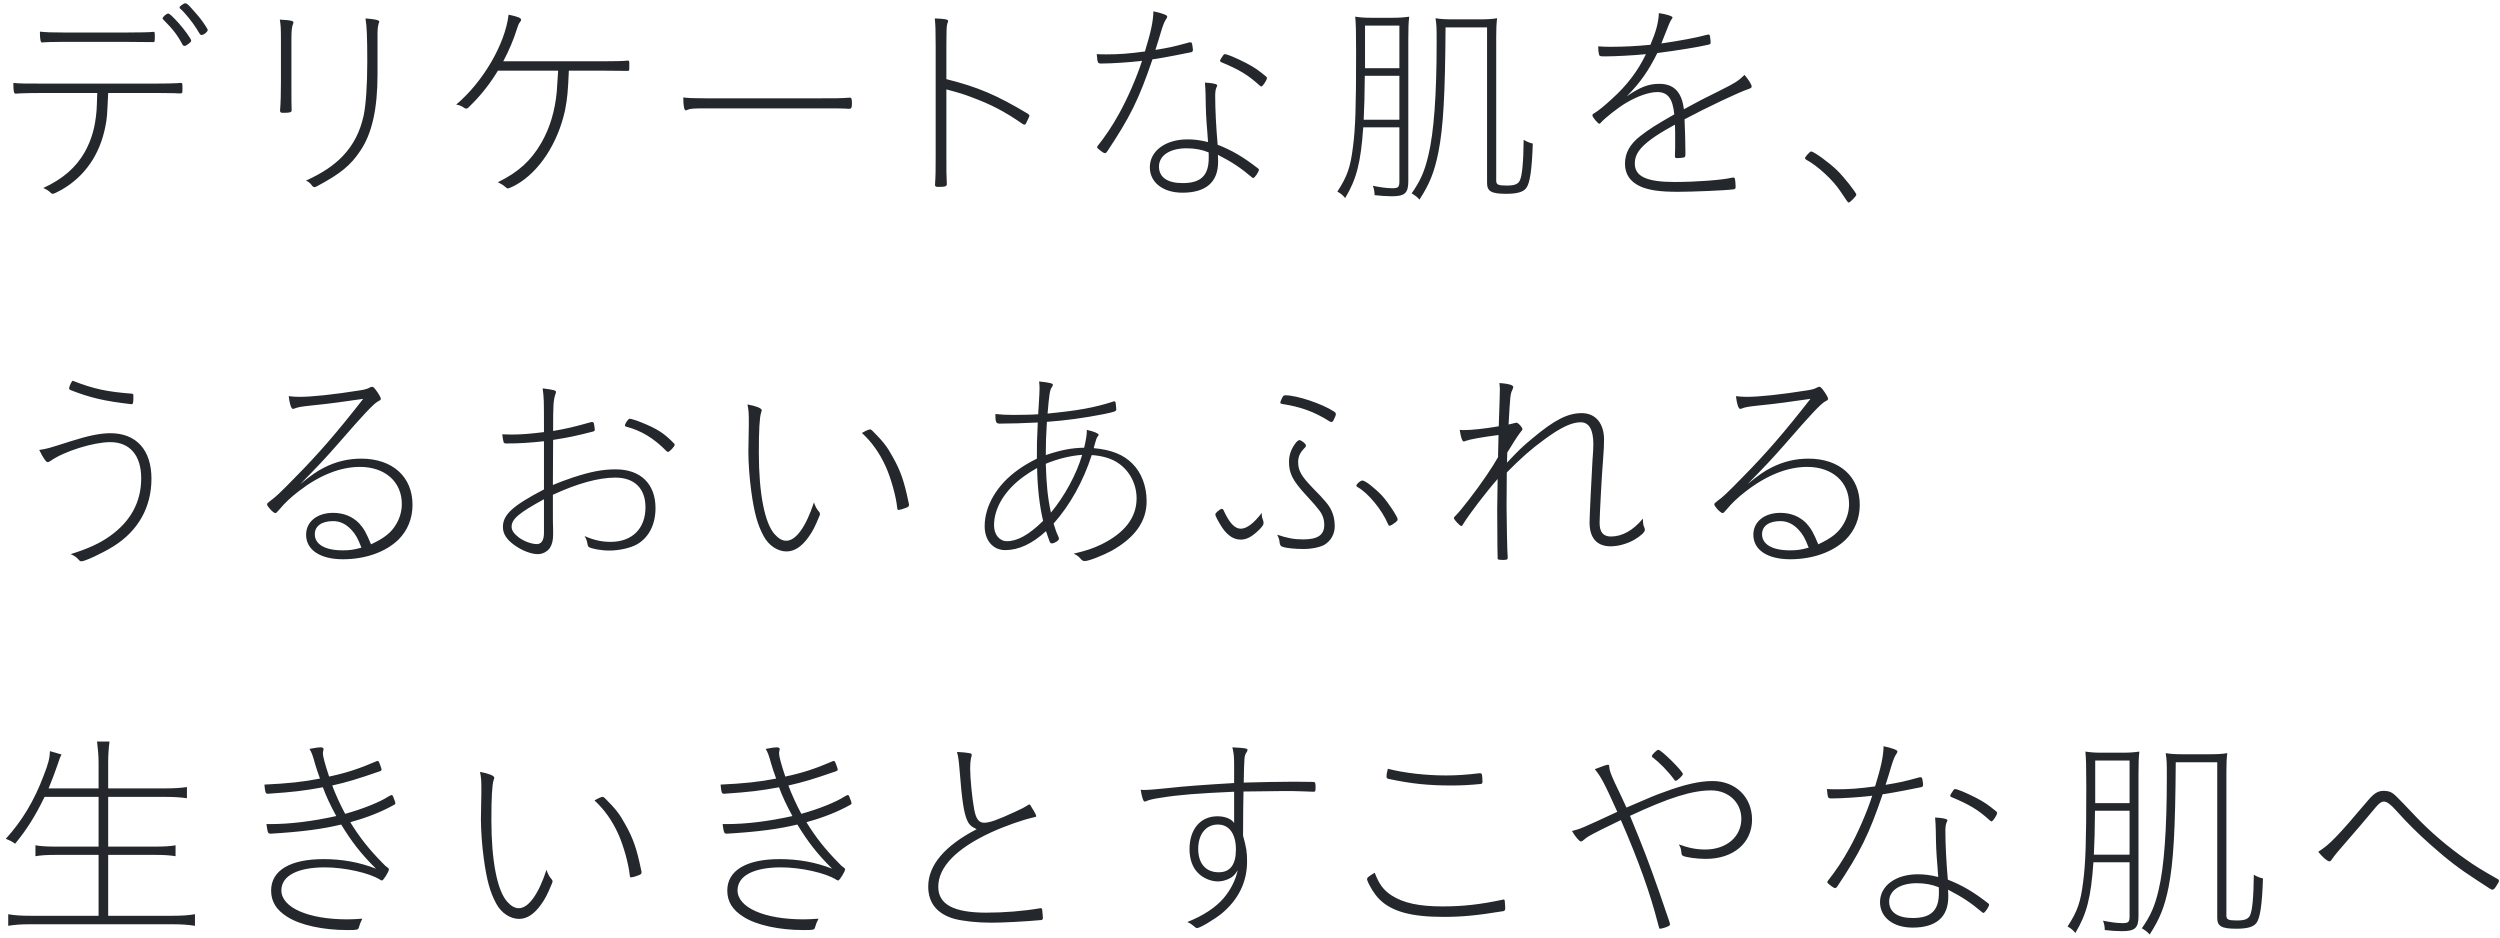 <svg width="381" height="143" viewBox="0 0 381 143" fill="none" xmlns="http://www.w3.org/2000/svg">
<path d="M23.762 14.169H16.486C16.316 17.875 16.316 17.977 16.044 19.337C15.194 23.621 12.882 26.919 9.38 28.925C8.632 29.333 8.19 29.537 8.054 29.537C7.918 29.537 7.85 29.503 7.714 29.367C7.408 29.061 7.068 28.857 6.592 28.653C9.55 27.293 11.556 25.559 12.916 23.179C13.97 21.275 14.514 19.371 14.718 16.821C14.752 16.073 14.786 15.631 14.82 14.169H6.966C4.892 14.169 3.396 14.203 2.92 14.237C2.682 14.271 2.478 14.271 2.376 14.271C2.104 14.271 2.036 13.863 2.036 12.639C3.09 12.741 3.77 12.741 7 12.741H23.66C25.292 12.741 26.516 12.707 27.06 12.673C27.298 12.639 27.434 12.639 27.604 12.639C27.774 12.639 27.808 12.707 27.808 13.387C27.808 14.237 27.808 14.237 27.4 14.237C27.264 14.237 26.958 14.237 26.652 14.203C26.074 14.203 24.782 14.169 23.762 14.169ZM27.366 1.147C27.366 1.045 27.434 0.943 27.638 0.807C27.91 0.603 28.114 0.501 28.216 0.501C28.454 0.501 28.624 0.637 29.202 1.283C30.392 2.609 30.766 3.085 31.378 4.037C31.65 4.479 31.65 4.479 31.65 4.581C31.65 4.853 31.072 5.329 30.732 5.329C30.528 5.329 30.528 5.329 29.916 4.309C29.338 3.391 28.148 1.895 27.536 1.385C27.4 1.283 27.366 1.215 27.366 1.147ZM19.376 6.383H9.414C8.258 6.383 6.932 6.417 6.592 6.451C6.49 6.485 6.422 6.485 6.422 6.485C6.184 6.485 6.082 6.043 6.082 4.819C7 4.921 7.748 4.955 9.754 4.955H19.376C21.246 4.955 22.946 4.921 23.354 4.853C23.354 4.853 23.388 4.853 23.422 4.853C23.558 4.853 23.592 4.955 23.592 5.397C23.592 6.417 23.592 6.417 23.32 6.417L19.376 6.383ZM25.632 2.065C25.836 2.065 26.244 2.439 27.264 3.561C28.114 4.513 29.134 5.941 29.134 6.179C29.134 6.349 29.1 6.383 28.76 6.655C28.42 6.927 28.284 6.995 28.114 6.995C27.978 6.995 27.876 6.927 27.808 6.791C27.06 5.363 26.346 4.445 24.884 2.983C24.816 2.915 24.782 2.847 24.782 2.813C24.782 2.575 25.36 2.065 25.632 2.065ZM57.536 4.819V11.313C57.536 16.617 56.686 20.357 54.918 22.975C53.422 25.219 51.892 26.477 48.254 28.415C48.084 28.483 48.016 28.517 47.948 28.517C47.778 28.517 47.642 28.449 47.472 28.177C47.234 27.871 46.928 27.633 46.622 27.531C49.07 26.409 50.838 25.253 52.266 23.757C53.864 22.057 54.884 20.085 55.428 17.569C55.768 15.903 55.972 12.945 55.972 9.443C55.972 5.601 55.904 4.003 55.7 2.813C57.128 2.915 57.808 3.051 57.808 3.323C57.808 3.357 57.774 3.459 57.706 3.561C57.604 3.935 57.536 4.411 57.536 4.819ZM42.814 12.469V5.975C42.814 4.377 42.78 3.799 42.644 2.983C42.882 3.017 42.882 3.017 43.596 3.051C44.378 3.119 44.718 3.221 44.718 3.391C44.718 3.459 44.718 3.493 44.684 3.561C44.48 4.105 44.412 4.581 44.412 5.941V12.469C44.412 15.597 44.412 15.733 44.446 16.787C44.446 17.127 44.208 17.195 43.154 17.195C42.78 17.195 42.712 17.127 42.678 16.889C42.78 15.699 42.814 14.135 42.814 12.469ZM91.758 10.769H86.692C86.556 13.999 86.454 15.053 86.114 16.787C85.026 21.819 82.17 26.205 78.634 28.177C78.158 28.449 77.512 28.721 77.41 28.721C77.308 28.721 77.172 28.653 77.002 28.483C76.696 28.211 76.356 28.007 75.88 27.769C79.008 26.239 80.946 24.471 82.51 21.751C83.802 19.507 84.584 16.889 84.856 13.931C84.924 12.979 84.958 12.401 85.06 10.769H75.88C74.894 12.435 73.466 14.305 72.106 15.665C71.392 16.413 71.256 16.549 71.086 16.549C70.916 16.549 70.814 16.515 70.542 16.311C70.304 16.141 69.93 16.005 69.522 15.937C73.602 12.503 76.968 6.757 77.512 2.235C78.974 2.541 79.416 2.745 79.416 3.017C79.416 3.085 79.382 3.187 79.28 3.323C79.042 3.629 78.974 3.799 78.804 4.343C78.328 5.907 77.512 7.845 76.696 9.341H91.758C93.492 9.341 95.124 9.307 95.6 9.239C95.668 9.239 95.702 9.239 95.702 9.239C95.906 9.239 95.906 9.307 95.906 9.987C95.906 10.803 95.906 10.803 95.634 10.803L91.758 10.769ZM107.736 14.985H124.158C127.422 14.985 128.238 14.985 129.428 14.883C129.462 14.883 129.496 14.883 129.53 14.883C129.768 14.883 129.836 15.087 129.836 15.801C129.836 16.413 129.734 16.583 129.394 16.583C129.258 16.583 129.122 16.583 128.884 16.549C128.442 16.515 127.286 16.515 124.09 16.515H107.6C105.764 16.515 105.186 16.549 104.812 16.719C104.71 16.787 104.54 16.821 104.506 16.821C104.268 16.821 104.132 16.073 104.132 14.849C104.88 14.951 105.832 14.985 107.736 14.985ZM144.228 6.825V12.061C148.988 13.251 151.878 14.475 156.638 17.331C156.808 17.433 156.876 17.535 156.876 17.637C156.876 17.739 156.808 17.875 156.468 18.589C156.332 18.929 156.23 18.997 156.128 18.997C156.06 18.997 155.958 18.963 155.856 18.895C153 16.923 151.062 15.937 148.07 14.815C146.914 14.373 146.268 14.169 144.228 13.625V23.553C144.228 26.069 144.228 26.749 144.296 28.075C144.262 28.415 144.092 28.483 142.902 28.483C142.664 28.483 142.562 28.415 142.494 28.245C142.596 26.579 142.596 26.001 142.596 23.689V7.029C142.596 4.683 142.562 3.629 142.46 2.813C143.82 2.847 144.5 2.949 144.5 3.187C144.5 3.255 144.466 3.323 144.364 3.629C144.262 3.901 144.228 4.819 144.228 6.825ZM176.084 7.607C178.328 7.233 178.804 7.131 181.286 6.451C181.354 6.451 181.388 6.451 181.422 6.451C181.592 6.451 181.66 6.553 181.694 6.791C181.796 7.403 181.796 7.437 181.796 7.573C181.796 7.811 181.762 7.845 181.592 7.947C180.674 8.151 177.308 8.797 175.982 9.001C175.778 9.001 175.744 9.035 175.642 9.035C173.534 15.223 172.208 17.875 168.672 23.179C168.57 23.281 168.468 23.349 168.4 23.349C168.264 23.349 167.958 23.179 167.482 22.771C167.244 22.601 167.21 22.533 167.21 22.431C167.21 22.397 167.21 22.363 167.244 22.295C168.502 20.697 169.556 19.133 170.542 17.331C171.868 14.951 173.262 11.721 174.044 9.273C173.908 9.273 173.874 9.273 173.772 9.307C172.31 9.477 169.488 9.681 167.924 9.681C167.278 9.681 167.278 9.681 167.142 8.253C167.822 8.287 168.162 8.287 168.604 8.287C170.508 8.287 172.004 8.185 174.486 7.845C175.37 4.955 175.744 3.323 175.778 1.725C177.07 1.997 177.886 2.303 177.886 2.507C177.886 2.643 177.852 2.711 177.716 2.915C177.512 3.187 177.24 3.799 176.934 4.853C176.696 5.703 176.39 6.621 176.084 7.607ZM192.982 11.687C193.05 11.789 193.084 11.823 193.084 11.891C193.084 12.197 192.438 13.183 192.234 13.183C192.2 13.183 192.166 13.183 192.03 13.081C190.194 11.415 188.902 10.633 186.046 9.443C185.978 9.409 185.944 9.307 185.944 9.273C185.944 9.273 185.944 9.273 185.944 9.239C185.944 9.239 185.944 9.239 185.944 9.205C185.944 9.137 186.284 8.593 186.42 8.423C186.522 8.287 186.556 8.253 186.658 8.253C187.032 8.253 188.324 8.797 189.922 9.613C191.214 10.293 191.69 10.633 192.982 11.687ZM191.758 25.695C191.826 25.763 191.86 25.831 191.86 25.865C191.86 26.171 191.214 27.123 191.01 27.123C190.976 27.123 190.942 27.123 190.874 27.089C189.072 25.559 187.712 24.675 185.604 23.587C185.638 24.063 185.638 24.471 185.638 24.675C185.638 27.769 183.768 29.367 180.198 29.367C177.24 29.367 175.234 27.803 175.234 25.491C175.234 23.009 177.614 21.241 180.98 21.241C181.966 21.241 182.85 21.343 184.108 21.649C184.074 21.037 184.006 20.561 184.006 20.255C183.802 17.841 183.768 17.025 183.734 14.577C183.734 13.863 183.666 13.183 183.632 12.571C183.768 12.605 183.768 12.605 184.312 12.639C185.162 12.741 185.502 12.843 185.502 13.013C185.502 13.081 185.502 13.081 185.366 13.387C185.264 13.591 185.196 14.033 185.196 14.577C185.196 16.685 185.332 19.337 185.57 22.057C187.814 22.941 189.48 23.927 191.758 25.695ZM184.176 23.213C183.156 22.805 182.102 22.601 180.844 22.601C178.294 22.601 176.628 23.689 176.628 25.389C176.628 27.021 177.92 27.905 180.232 27.905C183.02 27.905 184.21 26.749 184.21 24.063C184.21 23.519 184.21 23.213 184.176 23.213ZM213.266 19.405H207.758C207.384 24.811 206.738 27.293 205.004 30.183C204.596 29.707 204.358 29.503 203.814 29.197C205.31 26.919 205.82 25.457 206.194 22.363C206.568 19.473 206.67 16.413 206.67 7.947C206.67 4.513 206.636 3.731 206.534 2.541C207.452 2.677 207.996 2.711 209.186 2.711H212.008C213.198 2.711 213.776 2.677 214.762 2.541C214.66 3.391 214.626 4.275 214.626 5.975V27.633C214.626 29.435 214.082 29.911 212.11 29.911C211.294 29.911 210.342 29.843 209.492 29.741C209.458 29.129 209.424 28.857 209.22 28.313C210.376 28.551 211.396 28.687 212.212 28.687C213.096 28.687 213.266 28.517 213.266 27.633V19.405ZM207.826 18.249H213.266V11.551H207.996C207.962 14.747 207.928 16.175 207.826 18.249ZM208.03 10.395H213.266V3.901H208.03V10.395ZM221.528 2.949H225.37C226.628 2.949 227.342 2.915 228.158 2.779C228.056 3.595 228.022 4.377 228.022 5.635V27.531C228.022 28.143 228.328 28.279 229.62 28.279C230.81 28.279 231.354 28.075 231.626 27.497C231.966 26.783 232.17 24.811 232.204 21.309C232.714 21.615 233.088 21.751 233.598 21.887C233.462 25.933 233.156 27.973 232.578 28.687C232.136 29.265 231.184 29.537 229.552 29.537C227.274 29.537 226.628 29.163 226.628 27.871V4.173H220.304C220.236 14.475 219.964 19.337 219.216 23.179C218.604 26.205 217.89 28.007 216.326 30.421C215.952 29.979 215.68 29.809 215.136 29.469C216.462 27.565 217.108 26.137 217.686 23.655C218.536 20.119 218.944 14.407 218.944 6.519C218.944 4.139 218.944 3.935 218.774 2.779C219.556 2.915 220.338 2.949 221.528 2.949ZM250.842 8.253C249.244 8.423 246.252 8.593 244.62 8.593C243.77 8.593 243.736 8.559 243.668 8.185C243.6 7.913 243.566 7.641 243.566 7.063C244.382 7.131 244.858 7.131 245.572 7.131C247.476 7.131 249.448 7.029 251.522 6.825C252.372 4.853 252.746 3.459 252.814 1.997C254.004 2.167 254.888 2.473 254.888 2.643C254.888 2.745 254.854 2.813 254.718 2.983C254.48 3.357 254.48 3.357 253.188 6.621C255.976 6.213 258.594 5.737 260.022 5.329C260.158 5.295 260.294 5.261 260.362 5.261C260.498 5.261 260.566 5.329 260.6 5.499C260.668 5.941 260.702 6.281 260.702 6.485C260.702 6.689 260.634 6.757 260.294 6.825C258.866 7.165 255.5 7.709 252.576 8.083C251.216 10.803 250.026 12.537 247.918 14.679C249.924 13.285 251.216 12.775 252.882 12.775C255.092 12.775 256.316 14.033 256.622 16.651C258.866 15.427 259.512 15.087 262.198 13.761C264.442 12.639 264.884 12.367 265.87 11.415C266.516 12.197 266.958 12.911 266.958 13.183C266.958 13.353 266.822 13.455 266.414 13.591C265.122 13.999 259.818 16.515 256.724 18.181C256.792 19.473 256.86 22.023 256.86 23.349C256.86 23.859 256.826 23.927 256.622 23.995C256.384 24.063 255.942 24.097 255.568 24.097C255.33 24.097 255.262 24.029 255.262 23.791C255.262 23.757 255.262 23.723 255.262 23.655C255.296 23.213 255.296 21.955 255.296 21.275C255.296 20.425 255.296 19.779 255.262 18.997C253.29 20.085 252.542 20.561 251.658 21.207C249.856 22.533 249.142 23.587 249.142 24.913C249.142 26.885 250.944 27.735 255.194 27.735C258.492 27.735 262.504 27.429 263.898 27.089C264.034 27.055 264.034 27.055 264.136 27.055C264.272 27.055 264.34 27.089 264.408 27.259C264.442 27.395 264.51 28.109 264.51 28.415C264.51 28.755 264.442 28.823 264.17 28.857C262.946 29.027 257.846 29.231 255.738 29.231C252.95 29.231 251.318 28.993 249.992 28.415C248.428 27.701 247.646 26.545 247.646 24.947C247.646 23.315 248.394 21.955 250.026 20.697C251.352 19.677 252.304 19.065 255.16 17.433C254.922 15.019 254.174 14.033 252.576 14.033C251.318 14.033 249.55 14.645 247.782 15.699C246.626 16.379 244.552 18.011 243.974 18.691C243.838 18.827 243.804 18.861 243.736 18.861C243.532 18.861 242.682 17.841 242.682 17.603C242.682 17.433 242.716 17.399 243.056 17.195C243.532 16.923 244.586 16.073 245.674 15.053C247.952 13.013 249.618 10.803 250.842 8.253ZM275.089 24.097C275.089 23.893 275.837 23.077 276.007 23.077C276.415 23.077 278.761 24.777 279.951 25.933C281.005 26.953 282.909 29.367 282.909 29.673C282.909 29.877 281.957 30.863 281.753 30.863C281.617 30.863 281.617 30.863 280.461 29.129C279.373 27.463 276.993 25.253 275.259 24.335C275.157 24.267 275.089 24.199 275.089 24.097ZM20.158 60.003C20.294 60.037 20.328 60.105 20.328 60.343C20.328 61.431 20.294 61.601 20.022 61.601C15.908 61.125 13.698 60.615 10.706 59.425C10.57 59.357 10.536 59.289 10.536 59.187C10.536 58.881 10.944 58.031 11.08 58.031C11.114 58.031 11.148 58.031 11.182 58.065C14.242 59.255 16.214 59.697 20.158 60.003ZM5.98 68.571C7.17 68.401 7.374 68.333 10.672 67.279C13.46 66.395 15.262 66.021 16.826 66.021C20.77 66.021 23.082 68.571 23.082 72.957C23.082 77.309 21.042 80.947 17.234 83.293C15.534 84.347 12.95 85.537 12.44 85.537C12.202 85.537 12.202 85.537 11.862 85.163C11.658 84.925 11.25 84.653 10.774 84.449C13.392 83.633 15.194 82.817 16.758 81.695C19.92 79.451 21.518 76.493 21.518 72.889C21.518 69.387 19.784 67.381 16.792 67.381C14.276 67.381 9.754 68.775 7.714 70.237C7.51 70.339 7.374 70.441 7.306 70.441C7.034 70.441 6.626 69.897 5.98 68.571ZM45.766 73.773C47.432 72.413 48.384 71.767 49.404 71.257C51.206 70.339 53.076 69.897 55.048 69.897C59.808 69.897 62.868 72.651 62.868 76.935C62.868 79.009 62.12 80.845 60.726 82.239C58.754 84.143 55.694 85.231 52.26 85.231C48.792 85.231 46.65 83.803 46.65 81.491C46.65 79.519 48.316 78.159 50.764 78.159C52.362 78.159 53.688 78.703 54.708 79.723C55.456 80.539 55.83 81.219 56.544 82.953C58.584 82.001 59.604 81.185 60.352 79.927C60.93 78.975 61.236 77.921 61.236 76.799C61.236 73.433 58.686 71.155 54.844 71.155C51.886 71.155 48.69 72.413 45.528 74.861C44.406 75.711 43.352 76.697 42.604 77.615C42.162 78.125 42.094 78.193 41.958 78.193C41.652 78.193 40.7 77.173 40.7 76.867C40.7 76.731 40.802 76.629 41.244 76.289C41.856 75.881 42.74 75.065 44.95 72.787C48.52 69.183 51.376 65.885 55.354 60.785C52.668 61.193 49.778 61.567 48.044 61.737C45.698 61.975 45.46 62.043 44.814 62.281C44.746 62.315 44.678 62.315 44.644 62.315C44.372 62.315 44.134 61.533 43.998 60.377C44.644 60.445 45.052 60.479 45.63 60.479C47.534 60.479 50.798 60.139 54.844 59.493C55.66 59.357 55.932 59.289 56.374 59.051C56.51 58.983 56.578 58.949 56.68 58.949C56.85 58.949 56.952 59.017 57.224 59.357C57.666 59.935 58.04 60.581 58.04 60.751C58.04 60.921 57.972 60.989 57.564 61.193C56.85 61.635 55.49 63.063 51.682 67.449C49.608 69.829 48.35 71.155 45.766 73.773ZM55.082 83.463C54.538 82.035 54.164 81.389 53.552 80.743C52.736 79.859 51.818 79.417 50.764 79.417C49.03 79.417 47.976 80.165 47.976 81.423C47.976 82.953 49.54 83.871 52.192 83.871C53.314 83.871 53.824 83.803 55.082 83.463ZM84.294 67.041L84.26 73.909C85.144 73.535 86.062 73.195 87.252 72.787C90.04 71.869 91.842 71.529 93.848 71.529C97.622 71.529 99.9 73.739 99.9 77.445C99.9 79.893 98.914 81.865 97.146 82.919C96.16 83.497 94.426 83.905 92.828 83.905C91.638 83.905 90.142 83.633 89.734 83.361C89.632 83.259 89.564 83.157 89.53 82.885C89.428 82.341 89.36 82.171 89.088 81.695C90.482 82.307 91.672 82.579 93.066 82.579C96.33 82.579 98.37 80.573 98.37 77.309C98.37 74.453 96.704 72.787 93.78 72.787C91.23 72.787 88 73.671 84.26 75.405V78.057C84.26 79.077 84.26 80.199 84.294 80.709C84.294 81.049 84.294 81.389 84.294 81.491C84.294 82.375 84.124 83.021 83.784 83.531C83.376 84.075 82.696 84.449 81.982 84.449C80.962 84.449 79.602 83.939 78.412 83.089C77.188 82.205 76.644 81.355 76.644 80.301C76.644 78.431 78.14 77.071 82.9 74.589C82.9 74.453 82.9 73.671 82.9 72.175V67.245C80.724 67.483 79.126 67.585 77.222 67.585C76.916 67.585 76.814 67.551 76.746 67.381C76.712 67.245 76.576 66.599 76.542 66.191C77.29 66.225 77.46 66.225 77.868 66.225C79.432 66.225 80.724 66.123 82.9 65.851C82.9 60.717 82.9 60.717 82.696 59.187C84.328 59.391 84.736 59.493 84.736 59.731C84.736 59.799 84.702 59.935 84.634 60.105C84.328 61.023 84.294 61.839 84.294 65.681C86.436 65.307 87.456 65.069 90.108 64.321C90.142 64.321 90.21 64.321 90.244 64.321C90.38 64.321 90.482 64.389 90.516 64.559C90.55 64.661 90.652 65.409 90.652 65.511C90.652 65.613 90.584 65.681 90.448 65.749C87.796 66.429 86.878 66.633 84.294 67.041ZM82.9 81.219V76.085C79.092 78.159 77.97 79.111 77.97 80.267C77.97 80.845 78.31 81.321 79.092 81.933C79.908 82.511 81.03 82.919 81.812 82.919C82.526 82.919 82.9 82.307 82.9 81.219ZM102.756 67.619C102.79 67.687 102.824 67.721 102.824 67.789C102.824 68.027 102.042 68.877 101.804 68.877C101.736 68.877 101.702 68.843 101.6 68.775C99.628 66.769 97.758 65.647 95.48 65.035C95.31 65.001 95.242 64.933 95.242 64.831C95.242 64.559 95.752 63.811 95.956 63.811C96.16 63.811 97.044 64.083 97.69 64.355C100.172 65.341 101.26 66.055 102.756 67.619ZM138.428 76.391L138.496 76.697C138.53 76.799 138.53 76.867 138.53 76.935C138.53 77.173 138.428 77.275 138.02 77.411C137.714 77.547 137.102 77.717 136.966 77.717C136.796 77.717 136.762 77.649 136.728 77.343C136.558 75.643 135.776 72.855 134.994 71.121C134.076 69.081 132.852 67.347 131.356 65.987C132.002 65.613 132.41 65.443 132.614 65.443C132.716 65.443 132.784 65.511 132.954 65.647C134.586 67.279 135.198 68.061 136.048 69.625C137.238 71.733 137.782 73.297 138.428 76.391ZM124.046 76.561C124.25 77.173 124.454 77.581 124.794 77.955C124.93 78.125 124.964 78.193 124.964 78.295C124.964 78.397 124.964 78.431 124.896 78.601C124.182 80.335 123.842 80.981 123.23 81.831C122.176 83.327 121.054 84.041 119.864 84.041C118.504 84.041 117.144 83.123 116.396 81.729C115.444 79.995 114.934 78.125 114.492 74.861C114.22 72.923 114.05 70.475 114.05 68.843C114.05 68.537 114.084 67.007 114.118 64.865C114.118 64.525 114.118 64.253 114.118 64.015C114.118 62.961 114.084 62.485 113.914 61.635C115.206 61.873 116.09 62.213 116.09 62.519C116.09 62.587 116.09 62.587 115.988 62.893C115.75 63.641 115.648 65.579 115.648 69.013C115.648 75.167 116.532 79.723 118.062 81.423C118.674 82.103 119.218 82.409 119.83 82.409C121.292 82.409 122.822 80.301 124.046 76.561ZM166.382 69.353C165.09 73.331 163.084 76.969 160.568 79.791C160.806 80.573 161.01 81.185 161.214 81.593C161.384 81.967 161.384 82.001 161.384 82.103C161.384 82.375 160.704 82.817 160.296 82.817C160.194 82.817 160.092 82.749 160.024 82.681C159.99 82.613 159.548 81.389 159.412 80.947C157.304 82.885 155.23 83.837 153.19 83.837C151.32 83.837 150.062 82.341 150.062 80.199C150.062 77.071 151.966 73.841 155.196 71.563C156.046 70.951 156.93 70.441 158.018 69.897C158.018 67.551 158.018 67.551 158.154 64.389C156.386 64.491 153.768 64.559 152.408 64.559C151.796 64.559 151.694 64.389 151.694 63.097C152.68 63.199 153.326 63.233 154.482 63.233C155.74 63.233 157.44 63.199 158.222 63.131C158.222 62.791 158.256 62.519 158.29 61.975C158.392 60.309 158.426 59.663 158.426 59.255C158.426 58.915 158.426 58.677 158.358 58.133C159.99 58.303 160.466 58.439 160.466 58.643C160.466 58.711 160.398 58.847 160.296 59.017C159.99 59.391 159.888 60.241 159.65 63.029C164.41 62.553 166.654 62.145 169.578 61.227C169.714 61.159 169.748 61.159 169.816 61.159C169.918 61.159 169.986 61.227 170.02 61.363C170.054 61.601 170.122 62.179 170.122 62.383C170.122 62.689 169.918 62.757 168.116 63.131C165.124 63.709 162.438 64.083 159.548 64.287C159.412 66.395 159.378 67.721 159.378 69.353C161.724 68.571 163.288 68.265 165.226 68.231C165.498 67.075 165.634 66.225 165.634 65.681C165.634 65.647 165.634 65.579 165.6 65.511C166.62 65.715 167.436 66.055 167.436 66.259C167.436 66.327 167.402 66.395 167.3 66.497C167.13 66.735 167.062 66.905 166.926 67.415C166.79 67.857 166.756 68.027 166.688 68.299C169.374 68.537 171.21 69.285 172.57 70.645C173.964 72.039 174.746 74.079 174.746 76.391C174.746 79.451 172.978 81.933 169.408 83.939C168.082 84.653 165.94 85.503 165.328 85.503C165.09 85.503 164.886 85.401 164.75 85.231C164.41 84.823 164.206 84.653 163.628 84.381C165.6 83.905 166.518 83.599 167.81 82.987C171.414 81.219 173.216 78.873 173.216 75.949C173.216 73.671 172.06 71.563 170.156 70.407C169.204 69.829 167.912 69.455 166.382 69.353ZM164.92 69.319C163.084 69.455 161.18 69.931 159.378 70.679C159.48 73.841 159.65 75.745 160.16 78.125C162.2 75.677 164.07 72.277 164.92 69.319ZM158.97 79.383C158.426 77.071 158.12 74.487 158.052 71.325C157.27 71.767 156.726 72.107 156.114 72.549C153.19 74.623 151.49 77.377 151.49 80.063C151.49 81.457 152.306 82.477 153.462 82.477C155.06 82.477 156.828 81.491 158.97 79.383ZM195.9 60.241C197.634 60.241 201.51 61.533 203.312 62.723C203.516 62.859 203.584 62.961 203.584 63.131C203.584 63.267 203.414 63.709 203.244 64.015C203.142 64.219 203.006 64.321 202.87 64.321C202.836 64.321 202.768 64.287 202.632 64.219C200.252 62.723 198.246 62.009 195.424 61.567C195.22 61.533 195.118 61.465 195.118 61.363C195.118 61.227 195.322 60.751 195.492 60.445C195.594 60.309 195.696 60.241 195.9 60.241ZM206.916 74.249C206.78 74.181 206.712 74.113 206.712 74.011C206.712 73.773 207.324 73.229 207.63 73.229C208.072 73.229 209.602 74.453 210.656 75.575C211.574 76.595 213.002 78.771 213.002 79.145C213.002 79.315 212.934 79.383 212.662 79.621C212.356 79.859 211.914 80.131 211.778 80.131C211.676 80.131 211.608 80.029 211.506 79.825C210.656 77.751 208.48 75.099 206.916 74.249ZM194.642 81.491C196.274 82.035 197.26 82.205 198.62 82.205C200.83 82.205 201.816 81.525 201.816 79.995C201.816 79.111 201.544 78.329 200.898 77.581C200.49 77.037 200.32 76.867 198.994 75.405C196.988 73.229 196.444 72.107 196.444 70.407C196.444 69.421 196.716 68.571 197.328 67.687C197.634 67.245 197.872 67.075 198.042 67.075C198.382 67.109 199.028 67.653 199.028 67.891C199.028 67.993 198.994 68.095 198.892 68.197C198.144 68.945 197.838 69.557 197.838 70.407C197.838 71.733 198.314 72.549 200.048 74.351C201.952 76.289 202.496 76.935 202.904 77.785C203.244 78.499 203.414 79.247 203.414 80.199C203.414 81.389 202.836 82.409 201.85 83.021C201.17 83.395 199.946 83.667 198.654 83.667C197.362 83.667 195.968 83.531 195.458 83.327C195.186 83.259 195.084 83.089 195.016 82.715C194.982 82.273 194.914 82.035 194.642 81.491ZM192.296 78.159C192.296 78.703 192.296 78.771 192.5 79.315C192.534 79.383 192.568 79.621 192.568 79.689C192.568 79.961 192.432 80.165 191.99 80.641C190.868 81.763 190.018 82.239 189.1 82.239C188.046 82.239 187.128 81.661 186.278 80.437C185.768 79.655 185.224 78.669 185.224 78.431C185.224 78.261 185.292 78.193 185.53 77.955C185.87 77.683 186.074 77.547 186.176 77.547C186.312 77.547 186.414 77.615 186.482 77.785C187.366 79.723 188.182 80.573 189.1 80.573C190.018 80.573 191.106 79.723 192.296 78.159ZM228.206 83.259L228.172 77.615C228.172 77.479 228.172 77.479 228.24 72.991C226.472 74.997 223.888 78.397 223.038 79.791C222.868 80.097 222.8 80.165 222.698 80.165C222.494 80.165 221.576 79.179 221.576 78.975C221.576 78.839 221.644 78.771 221.882 78.533C222.562 77.887 225.044 74.691 226.506 72.515C227.356 71.257 227.832 70.509 228.308 69.659C228.308 69.455 228.308 69.455 228.308 69.149C228.308 68.605 228.342 68.435 228.376 66.293C225.792 66.633 224.092 66.939 223.412 67.177C223.276 67.245 223.14 67.279 223.072 67.279C222.834 67.279 222.63 66.633 222.46 65.511C222.8 65.545 222.936 65.545 223.14 65.545C224.262 65.545 226.234 65.341 228.41 64.967C228.546 60.921 228.58 59.935 228.58 59.323C228.58 59.051 228.546 58.711 228.512 58.371C229.906 58.473 230.62 58.677 230.62 58.983C230.62 59.085 230.586 59.153 230.45 59.493C230.178 60.037 230.144 60.445 229.906 64.695C230.212 64.627 230.348 64.593 230.484 64.559C230.994 64.423 231.028 64.423 231.13 64.423C231.368 64.423 232.014 65.103 232.014 65.409C232.014 65.511 231.98 65.545 231.606 66.021C231.266 66.463 230.484 67.687 229.702 68.979C229.702 69.557 229.702 69.557 229.668 70.509C231.402 68.673 232.048 68.027 233.544 66.803C236.91 63.981 238.916 62.961 241.058 62.961C243.166 62.961 244.458 64.525 244.458 67.007C244.458 67.891 244.424 68.503 244.288 70.305C244.118 72.209 243.778 78.771 243.778 79.655C243.778 81.117 244.322 81.763 245.512 81.763C247.212 81.763 248.878 80.845 250.374 79.043C250.408 79.825 250.408 79.995 250.612 80.437C250.646 80.573 250.68 80.641 250.68 80.743C250.68 81.117 250.068 81.661 249.048 82.273C247.96 82.885 246.6 83.259 245.478 83.259C243.37 83.259 242.248 82.001 242.248 79.621C242.248 78.703 242.52 73.229 242.69 70.237C242.792 69.013 242.826 68.129 242.826 67.721C242.826 65.477 242.18 64.355 240.888 64.355C239.528 64.355 237.862 65.137 235.414 66.939C233.34 68.435 231.708 69.897 229.634 72.005L229.6 77.241C229.6 78.975 229.702 84.313 229.77 84.823C229.77 84.925 229.77 85.027 229.77 85.095C229.77 85.265 229.6 85.333 229.056 85.333C228.682 85.333 228.41 85.299 228.342 85.265C228.274 85.231 228.24 85.197 228.24 85.129C228.24 85.129 228.24 85.129 228.206 83.259ZM266.326 73.773C267.992 72.413 268.944 71.767 269.964 71.257C271.766 70.339 273.636 69.897 275.608 69.897C280.368 69.897 283.428 72.651 283.428 76.935C283.428 79.009 282.68 80.845 281.286 82.239C279.314 84.143 276.254 85.231 272.82 85.231C269.352 85.231 267.21 83.803 267.21 81.491C267.21 79.519 268.876 78.159 271.324 78.159C272.922 78.159 274.248 78.703 275.268 79.723C276.016 80.539 276.39 81.219 277.104 82.953C279.144 82.001 280.164 81.185 280.912 79.927C281.49 78.975 281.796 77.921 281.796 76.799C281.796 73.433 279.246 71.155 275.404 71.155C272.446 71.155 269.25 72.413 266.088 74.861C264.966 75.711 263.912 76.697 263.164 77.615C262.722 78.125 262.654 78.193 262.518 78.193C262.212 78.193 261.26 77.173 261.26 76.867C261.26 76.731 261.362 76.629 261.804 76.289C262.416 75.881 263.3 75.065 265.51 72.787C269.08 69.183 271.936 65.885 275.914 60.785C273.228 61.193 270.338 61.567 268.604 61.737C266.258 61.975 266.02 62.043 265.374 62.281C265.306 62.315 265.238 62.315 265.204 62.315C264.932 62.315 264.694 61.533 264.558 60.377C265.204 60.445 265.612 60.479 266.19 60.479C268.094 60.479 271.358 60.139 275.404 59.493C276.22 59.357 276.492 59.289 276.934 59.051C277.07 58.983 277.138 58.949 277.24 58.949C277.41 58.949 277.512 59.017 277.784 59.357C278.226 59.935 278.6 60.581 278.6 60.751C278.6 60.921 278.532 60.989 278.124 61.193C277.41 61.635 276.05 63.063 272.242 67.449C270.168 69.829 268.91 71.155 266.326 73.773ZM275.642 83.463C275.098 82.035 274.724 81.389 274.112 80.743C273.296 79.859 272.378 79.417 271.324 79.417C269.59 79.417 268.536 80.165 268.536 81.423C268.536 82.953 270.1 83.871 272.752 83.871C273.874 83.871 274.384 83.803 275.642 83.463ZM16.486 139.565H26.142C27.74 139.565 28.692 139.497 29.712 139.327V141.095C28.658 140.925 27.672 140.857 26.142 140.857H4.722C3.192 140.857 2.24 140.925 1.254 141.095V139.327C2.206 139.497 3.192 139.565 4.722 139.565H15.024V130.283H8.632C7.034 130.283 6.184 130.351 5.402 130.487V128.821C6.116 128.957 7.034 129.025 8.632 129.025H15.024V121.443H6.796C5.334 124.435 4.11 126.373 2.308 128.583C1.832 128.243 1.492 128.073 0.88 127.835C3.328 125.149 5.232 122.021 6.66 118.179C7.374 116.377 7.578 115.527 7.612 114.473L9.38 114.983C9.176 115.357 9.006 115.799 8.734 116.649C8.496 117.363 7.816 119.199 7.408 120.151H15.024V116.241C15.024 115.085 14.922 114.099 14.786 113.011H16.69C16.554 114.031 16.486 115.085 16.486 116.241V120.151H25.088C26.584 120.151 27.536 120.083 28.488 119.947V121.647C27.502 121.511 26.482 121.443 25.088 121.443H16.486V129.025H23.524C25.088 129.025 26.006 128.957 26.754 128.821V130.487C25.938 130.351 25.088 130.283 23.524 130.283H16.486V139.565ZM40.876 120.967H40.808C40.468 120.967 40.4 120.763 40.298 119.573C43.834 119.403 46.214 119.165 48.764 118.655C48.492 117.941 48.152 116.887 48.016 116.411C47.608 114.949 47.506 114.711 47.166 114.133C47.88 113.997 48.492 113.895 48.866 113.895C49.138 113.895 49.308 113.997 49.308 114.133C49.308 114.201 49.308 114.269 49.274 114.337C49.24 114.541 49.206 114.677 49.206 114.779C49.206 115.289 49.546 116.513 50.158 118.349C52.742 117.805 54.714 117.159 57.4 116.003C57.468 115.969 57.502 115.969 57.502 115.969C57.672 115.969 57.706 115.969 57.91 116.513C58.08 116.955 58.148 117.193 58.148 117.261C58.148 117.397 58.08 117.465 57.91 117.533C54.374 118.757 52.912 119.199 50.634 119.709C51.076 120.933 51.96 122.871 52.606 124.027C55.19 123.313 57.842 122.259 59.1 121.443C59.44 121.239 59.576 121.171 59.678 121.171C59.78 121.171 59.848 121.205 59.916 121.409C60.12 121.919 60.256 122.293 60.256 122.429C60.256 122.497 60.222 122.531 60.154 122.599C58.318 123.653 55.938 124.605 53.66 125.217C53.49 125.251 53.49 125.285 53.388 125.319C54.85 127.665 56.21 129.399 58.318 131.541C58.658 131.915 58.862 132.085 59.168 132.289C59.202 132.323 59.27 132.425 59.27 132.493C59.27 132.833 58.42 134.193 58.216 134.193C58.182 134.193 58.08 134.159 57.91 134.057C56.312 133.037 52.538 132.187 49.512 132.187C45.33 132.187 42.882 133.479 42.882 135.689C42.882 138.307 46.962 140.109 52.912 140.109C53.694 140.109 54.238 140.075 55.224 140.007C54.952 140.517 54.85 140.789 54.68 141.367C54.578 141.707 54.442 141.741 52.946 141.741C49.24 141.741 45.772 140.993 43.8 139.735C42.1 138.681 41.318 137.389 41.318 135.723C41.318 132.663 44.208 130.929 49.308 130.929C52.164 130.929 54.782 131.405 57.298 132.391C54.918 130.011 53.626 128.311 51.994 125.659C49.206 126.339 45.908 126.781 41.25 127.053C40.842 127.019 40.808 127.019 40.604 125.591C40.842 125.591 41.046 125.591 41.148 125.591C44.208 125.591 47.54 125.183 51.246 124.367C50.328 122.701 49.648 121.205 49.206 119.981C46.248 120.525 44.786 120.695 40.876 120.967ZM97.668 132.391L97.736 132.697C97.77 132.799 97.77 132.867 97.77 132.935C97.77 133.173 97.668 133.275 97.26 133.411C96.954 133.547 96.342 133.717 96.206 133.717C96.036 133.717 96.002 133.649 95.968 133.343C95.798 131.643 95.016 128.855 94.234 127.121C93.316 125.081 92.092 123.347 90.596 121.987C91.242 121.613 91.65 121.443 91.854 121.443C91.956 121.443 92.024 121.511 92.194 121.647C93.826 123.279 94.438 124.061 95.288 125.625C96.478 127.733 97.022 129.297 97.668 132.391ZM83.286 132.561C83.49 133.173 83.694 133.581 84.034 133.955C84.17 134.125 84.204 134.193 84.204 134.295C84.204 134.397 84.204 134.431 84.136 134.601C83.422 136.335 83.082 136.981 82.47 137.831C81.416 139.327 80.294 140.041 79.104 140.041C77.744 140.041 76.384 139.123 75.636 137.729C74.684 135.995 74.174 134.125 73.732 130.861C73.46 128.923 73.29 126.475 73.29 124.843C73.29 124.537 73.324 123.007 73.358 120.865C73.358 120.525 73.358 120.253 73.358 120.015C73.358 118.961 73.324 118.485 73.154 117.635C74.446 117.873 75.33 118.213 75.33 118.519C75.33 118.587 75.33 118.587 75.228 118.893C74.99 119.641 74.888 121.579 74.888 125.013C74.888 131.167 75.772 135.723 77.302 137.423C77.914 138.103 78.458 138.409 79.07 138.409C80.532 138.409 82.062 136.301 83.286 132.561ZM110.396 120.967H110.328C109.988 120.967 109.92 120.763 109.818 119.573C113.354 119.403 115.734 119.165 118.284 118.655C118.012 117.941 117.672 116.887 117.536 116.411C117.128 114.949 117.026 114.711 116.686 114.133C117.4 113.997 118.012 113.895 118.386 113.895C118.658 113.895 118.828 113.997 118.828 114.133C118.828 114.201 118.828 114.269 118.794 114.337C118.76 114.541 118.726 114.677 118.726 114.779C118.726 115.289 119.066 116.513 119.678 118.349C122.262 117.805 124.234 117.159 126.92 116.003C126.988 115.969 127.022 115.969 127.022 115.969C127.192 115.969 127.226 115.969 127.43 116.513C127.6 116.955 127.668 117.193 127.668 117.261C127.668 117.397 127.6 117.465 127.43 117.533C123.894 118.757 122.432 119.199 120.154 119.709C120.596 120.933 121.48 122.871 122.126 124.027C124.71 123.313 127.362 122.259 128.62 121.443C128.96 121.239 129.096 121.171 129.198 121.171C129.3 121.171 129.368 121.205 129.436 121.409C129.64 121.919 129.776 122.293 129.776 122.429C129.776 122.497 129.742 122.531 129.674 122.599C127.838 123.653 125.458 124.605 123.18 125.217C123.01 125.251 123.01 125.285 122.908 125.319C124.37 127.665 125.73 129.399 127.838 131.541C128.178 131.915 128.382 132.085 128.688 132.289C128.722 132.323 128.79 132.425 128.79 132.493C128.79 132.833 127.94 134.193 127.736 134.193C127.702 134.193 127.6 134.159 127.43 134.057C125.832 133.037 122.058 132.187 119.032 132.187C114.85 132.187 112.402 133.479 112.402 135.689C112.402 138.307 116.482 140.109 122.432 140.109C123.214 140.109 123.758 140.075 124.744 140.007C124.472 140.517 124.37 140.789 124.2 141.367C124.098 141.707 123.962 141.741 122.466 141.741C118.76 141.741 115.292 140.993 113.32 139.735C111.62 138.681 110.838 137.389 110.838 135.723C110.838 132.663 113.728 130.929 118.828 130.929C121.684 130.929 124.302 131.405 126.818 132.391C124.438 130.011 123.146 128.311 121.514 125.659C118.726 126.339 115.428 126.781 110.77 127.053C110.362 127.019 110.328 127.019 110.124 125.591C110.362 125.591 110.566 125.591 110.668 125.591C113.728 125.591 117.06 125.183 120.766 124.367C119.848 122.701 119.168 121.205 118.726 119.981C115.768 120.525 114.306 120.695 110.396 120.967ZM158.564 138.409C158.768 138.409 158.836 138.477 158.836 138.715C158.87 138.919 158.938 139.769 158.938 139.905C158.938 140.075 158.87 140.143 158.734 140.211C156.218 140.449 152.75 140.619 151.05 140.619C148.942 140.619 146.8 140.381 145.474 140.041C142.822 139.293 141.462 137.627 141.462 135.111C141.462 131.847 143.978 128.889 148.84 126.373C147.99 125.965 147.65 125.625 147.378 124.979C146.868 123.789 146.596 121.851 146.256 117.533C146.12 115.901 146.052 115.357 145.848 114.609C145.916 114.609 145.984 114.609 146.018 114.609C146.392 114.609 147.446 114.711 147.752 114.779C147.99 114.813 148.092 114.915 148.092 115.051C148.092 115.153 148.092 115.221 148.024 115.357C147.922 115.765 147.854 116.309 147.854 117.159C147.854 118.655 148.16 121.715 148.466 123.347C148.738 124.809 149.18 125.387 149.996 125.387C150.812 125.387 152.036 124.945 154.62 123.755C155.742 123.245 156.184 123.007 156.49 122.803C156.728 122.633 156.796 122.599 156.864 122.599C156.966 122.599 157 122.633 157.306 123.177C157.68 123.755 157.918 124.231 157.918 124.367C157.918 124.469 157.884 124.503 157.51 124.571C155.844 124.945 153.124 125.897 150.982 126.883C145.712 129.331 142.992 132.153 142.992 135.145C142.992 137.831 145.338 139.089 150.302 139.089C153.022 139.089 156.014 138.851 158.564 138.409ZM188.082 119.335V116.649C188.082 115.255 188.014 114.677 187.81 113.895C189.85 113.997 190.122 114.065 190.122 114.303C190.122 114.405 190.088 114.473 189.918 114.745C189.646 115.187 189.612 115.323 189.544 119.267C191.482 119.199 195.63 119.131 197.296 119.131C197.432 119.131 198.418 119.131 200.22 119.165C200.458 119.233 200.492 119.335 200.492 120.049C200.492 120.559 200.458 120.661 200.186 120.661C199.846 120.661 199.846 120.661 198.282 120.593C198.078 120.559 196.31 120.559 195.358 120.559C194.338 120.559 194.338 120.559 189.51 120.627C189.476 122.225 189.442 124.469 189.442 127.359C189.952 129.195 190.054 129.875 190.054 131.303C190.054 134.431 188.728 137.117 186.144 139.259C185.022 140.143 182.88 141.435 182.438 141.435C182.302 141.435 182.234 141.401 181.962 141.163C181.554 140.823 181.418 140.721 180.942 140.517C183.356 139.565 185.26 138.307 186.484 136.879C187.572 135.587 188.286 134.159 188.626 132.629C188.184 133.343 187.878 133.649 187.3 133.921C186.824 134.159 186.178 134.329 185.634 134.329C184.546 134.329 183.39 133.853 182.608 133.071C181.758 132.255 181.282 130.963 181.282 129.399C181.282 126.373 182.948 124.401 185.532 124.401C186.688 124.401 187.64 124.775 188.082 125.421V120.661C182.574 120.899 179.582 121.137 176.896 121.579C175.706 121.749 175.094 121.919 174.788 122.055C174.652 122.123 174.55 122.157 174.448 122.157C174.244 122.157 174.04 121.579 173.836 120.355C174.04 120.389 174.176 120.389 174.278 120.389C175.026 120.389 175.876 120.321 177.882 120.117C180.602 119.811 183.458 119.607 188.082 119.335ZM188.354 129.467C188.354 127.087 187.334 125.659 185.6 125.659C183.798 125.659 182.608 127.121 182.608 129.365C182.608 131.609 183.764 132.935 185.736 132.935C187.47 132.935 188.354 131.779 188.354 129.467ZM225.486 117.839C225.758 117.839 225.826 117.907 225.86 118.111C225.894 118.213 225.928 118.859 225.928 119.063C225.928 119.335 225.894 119.403 225.724 119.471C223.99 119.641 222.766 119.709 221.202 119.709C217.632 119.709 215.048 119.437 211.546 118.689C211.376 118.621 211.308 118.519 211.308 118.383C211.308 118.009 211.376 117.635 211.512 117.159C213.994 117.805 217.326 118.179 220.352 118.179C221.984 118.179 223.514 118.077 225.486 117.839ZM228.988 137.117C229.022 137.083 229.09 137.083 229.124 137.083C229.26 137.083 229.328 137.151 229.328 137.355C229.362 137.559 229.396 138.239 229.396 138.443C229.396 138.681 229.328 138.783 229.158 138.851C225.01 139.531 222.766 139.735 219.978 139.735C215.082 139.735 212.09 138.919 210.22 137.049C209.472 136.301 208.69 135.043 208.35 134.091C208.35 134.057 208.35 134.023 208.35 133.989C208.35 133.751 208.452 133.649 209.506 133.003C210.152 134.703 210.832 135.655 212.09 136.471C213.892 137.627 216.272 138.137 219.842 138.137C223.038 138.137 225.622 137.831 228.988 137.117ZM247.02 124.979C245.218 125.829 242.838 127.019 242.09 127.461C241.818 127.631 241.682 127.733 241.274 128.073C241.172 128.175 241.002 128.243 240.934 128.243C240.696 128.243 240.084 127.529 239.574 126.645C240.9 126.305 240.9 126.305 246.476 123.721C244.47 119.267 243.96 118.315 243.042 117.227C244.266 116.751 244.844 116.547 245.048 116.547C245.218 116.547 245.252 116.649 245.252 116.887C245.286 117.397 245.456 117.873 246.068 119.233C246.748 120.627 247.36 121.953 247.87 123.075C251.882 121.341 252.29 121.171 253.65 120.695C256.642 119.573 259.022 119.029 260.994 119.029C264.496 119.029 267.012 121.477 267.012 124.911C267.012 128.481 264.156 130.895 259.974 130.895C258.648 130.895 256.88 130.657 256.472 130.419C256.302 130.317 256.268 130.215 256.234 129.875C256.166 129.331 256.166 129.263 255.86 128.685C257.322 129.229 258.546 129.467 259.872 129.467C263.102 129.467 265.38 127.529 265.38 124.775C265.38 122.293 263.408 120.457 260.79 120.457C257.866 120.457 254.398 121.545 248.414 124.333C250.454 129.263 251.236 131.303 252.834 135.859C253.582 138.035 254.262 139.973 254.398 140.415C254.432 140.551 254.466 140.619 254.466 140.653C254.5 140.755 254.5 140.823 254.5 140.891C254.5 140.993 254.398 141.095 254.16 141.197C253.922 141.333 253.174 141.537 253.004 141.537C252.868 141.537 252.868 141.537 252.664 140.721C251.474 136.097 249.74 131.235 247.02 124.979ZM255.384 118.995C255.282 118.995 255.214 118.927 255.078 118.723C254.262 117.601 252.902 116.207 251.916 115.459C251.78 115.391 251.746 115.323 251.746 115.221C251.746 115.017 252.494 114.269 252.732 114.269C253.174 114.269 256.472 117.533 256.472 117.975C256.472 118.179 255.622 118.995 255.384 118.995ZM287.364 119.607C289.608 119.233 290.084 119.131 292.566 118.451C292.634 118.451 292.668 118.451 292.702 118.451C292.872 118.451 292.94 118.553 292.974 118.791C293.076 119.403 293.076 119.437 293.076 119.573C293.076 119.811 293.042 119.845 292.872 119.947C291.954 120.151 288.588 120.797 287.262 121.001C287.058 121.001 287.024 121.035 286.922 121.035C284.814 127.223 283.488 129.875 279.952 135.179C279.85 135.281 279.748 135.349 279.68 135.349C279.544 135.349 279.238 135.179 278.762 134.771C278.524 134.601 278.49 134.533 278.49 134.431C278.49 134.397 278.49 134.363 278.524 134.295C279.782 132.697 280.836 131.133 281.822 129.331C283.148 126.951 284.542 123.721 285.324 121.273C285.188 121.273 285.154 121.273 285.052 121.307C283.59 121.477 280.768 121.681 279.204 121.681C278.558 121.681 278.558 121.681 278.422 120.253C279.102 120.287 279.442 120.287 279.884 120.287C281.788 120.287 283.284 120.185 285.766 119.845C286.65 116.955 287.024 115.323 287.058 113.725C288.35 113.997 289.166 114.303 289.166 114.507C289.166 114.643 289.132 114.711 288.996 114.915C288.792 115.187 288.52 115.799 288.214 116.853C287.976 117.703 287.67 118.621 287.364 119.607ZM304.262 123.687C304.33 123.789 304.364 123.823 304.364 123.891C304.364 124.197 303.718 125.183 303.514 125.183C303.48 125.183 303.446 125.183 303.31 125.081C301.474 123.415 300.182 122.633 297.326 121.443C297.258 121.409 297.224 121.307 297.224 121.273C297.224 121.273 297.224 121.273 297.224 121.239C297.224 121.239 297.224 121.239 297.224 121.205C297.224 121.137 297.564 120.593 297.7 120.423C297.802 120.287 297.836 120.253 297.938 120.253C298.312 120.253 299.604 120.797 301.202 121.613C302.494 122.293 302.97 122.633 304.262 123.687ZM303.038 137.695C303.106 137.763 303.14 137.831 303.14 137.865C303.14 138.171 302.494 139.123 302.29 139.123C302.256 139.123 302.222 139.123 302.154 139.089C300.352 137.559 298.992 136.675 296.884 135.587C296.918 136.063 296.918 136.471 296.918 136.675C296.918 139.769 295.048 141.367 291.478 141.367C288.52 141.367 286.514 139.803 286.514 137.491C286.514 135.009 288.894 133.241 292.26 133.241C293.246 133.241 294.13 133.343 295.388 133.649C295.354 133.037 295.286 132.561 295.286 132.255C295.082 129.841 295.048 129.025 295.014 126.577C295.014 125.863 294.946 125.183 294.912 124.571C295.048 124.605 295.048 124.605 295.592 124.639C296.442 124.741 296.782 124.843 296.782 125.013C296.782 125.081 296.782 125.081 296.646 125.387C296.544 125.591 296.476 126.033 296.476 126.577C296.476 128.685 296.612 131.337 296.85 134.057C299.094 134.941 300.76 135.927 303.038 137.695ZM295.456 135.213C294.436 134.805 293.382 134.601 292.124 134.601C289.574 134.601 287.908 135.689 287.908 137.389C287.908 139.021 289.2 139.905 291.512 139.905C294.3 139.905 295.49 138.749 295.49 136.063C295.49 135.519 295.49 135.213 295.456 135.213ZM324.546 131.405H319.038C318.664 136.811 318.018 139.293 316.284 142.183C315.876 141.707 315.638 141.503 315.094 141.197C316.59 138.919 317.1 137.457 317.474 134.363C317.848 131.473 317.95 128.413 317.95 119.947C317.95 116.513 317.916 115.731 317.814 114.541C318.732 114.677 319.276 114.711 320.466 114.711H323.288C324.478 114.711 325.056 114.677 326.042 114.541C325.94 115.391 325.906 116.275 325.906 117.975V139.633C325.906 141.435 325.362 141.911 323.39 141.911C322.574 141.911 321.622 141.843 320.772 141.741C320.738 141.129 320.704 140.857 320.5 140.313C321.656 140.551 322.676 140.687 323.492 140.687C324.376 140.687 324.546 140.517 324.546 139.633V131.405ZM319.106 130.249H324.546V123.551H319.276C319.242 126.747 319.208 128.175 319.106 130.249ZM319.31 122.395H324.546V115.901H319.31V122.395ZM332.808 114.949H336.65C337.908 114.949 338.622 114.915 339.438 114.779C339.336 115.595 339.302 116.377 339.302 117.635V139.531C339.302 140.143 339.608 140.279 340.9 140.279C342.09 140.279 342.634 140.075 342.906 139.497C343.246 138.783 343.45 136.811 343.484 133.309C343.994 133.615 344.368 133.751 344.878 133.887C344.742 137.933 344.436 139.973 343.858 140.687C343.416 141.265 342.464 141.537 340.832 141.537C338.554 141.537 337.908 141.163 337.908 139.871V116.173H331.584C331.516 126.475 331.244 131.337 330.496 135.179C329.884 138.205 329.17 140.007 327.606 142.421C327.232 141.979 326.96 141.809 326.416 141.469C327.742 139.565 328.388 138.137 328.966 135.655C329.816 132.119 330.224 126.407 330.224 118.519C330.224 116.139 330.224 115.935 330.054 114.779C330.836 114.915 331.618 114.949 332.808 114.949ZM380.564 133.921C380.768 134.023 380.836 134.125 380.836 134.261C380.836 134.363 380.802 134.465 380.428 135.043C380.19 135.417 380.02 135.587 379.85 135.587C379.68 135.587 379.68 135.587 377.504 134.159C374.682 132.323 373.084 131.099 370.398 128.719C368.528 127.053 366.896 125.455 365.23 123.585C364.312 122.565 363.768 122.157 363.292 122.157C362.952 122.157 362.612 122.395 362.136 122.939C361.048 124.265 358.498 127.257 357.206 128.719C356.424 129.603 355.744 130.419 355.404 130.929C355.234 131.201 355.132 131.269 354.996 131.269C354.69 131.269 353.908 130.589 353.296 129.807C354.962 128.787 356.22 127.495 360.878 121.987C361.796 120.899 362.408 120.525 363.258 120.525C363.666 120.525 364.074 120.593 364.346 120.729C364.924 121.035 364.924 121.035 368.29 124.571C370.33 126.713 373.084 129.093 375.838 130.997C377.062 131.881 378.218 132.595 380.564 133.921Z" fill="#24272B"/>
</svg>
